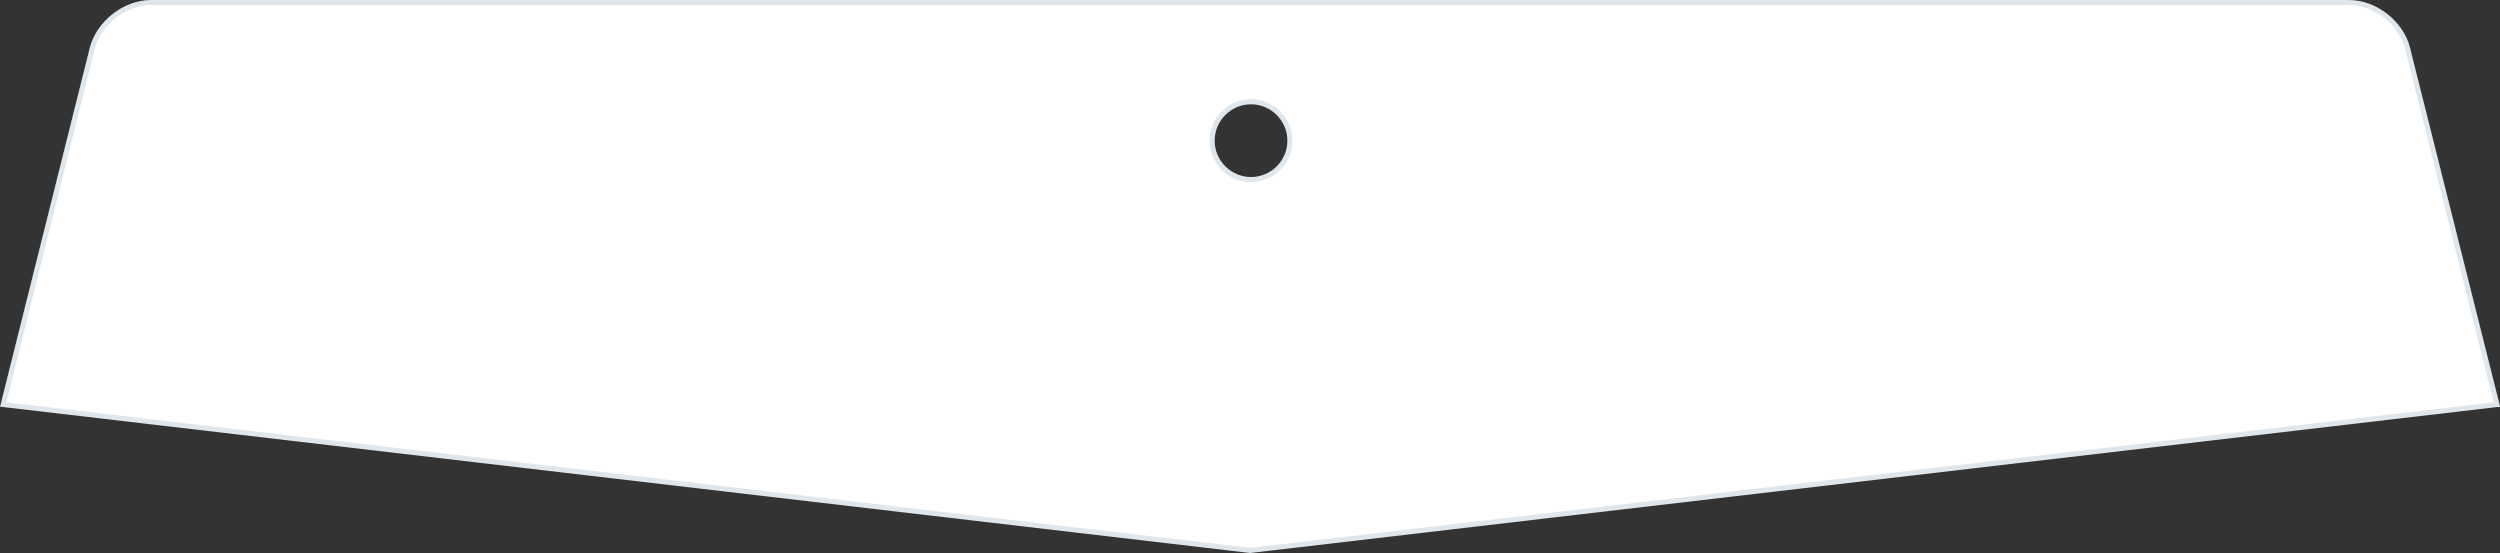 <svg xmlns="http://www.w3.org/2000/svg" viewBox="14.1 82.9 1471.6 325.5"><rect x="14.1" y="82.9" width="1471.6" height="325.5" fill="#333333" stroke="none"/><path fill="#FFF" d="M1483.9 321L750 406.9 16 321l52.4-209.6c3.8-15 19.2-27 34.6-27h1293.8c15.4 0 30.8 12 34.5 27l52.6 209.6zM750.5 188.6c12.6 0 22.9-10.3 22.9-22.9 0-12.6-10.3-22.9-22.9-22.9-12.6 0-22.9 10.3-22.9 22.9s10.3 22.9 22.9 22.9z"/><path fill="none" stroke="#E0E7EC" stroke-width="3" stroke-miterlimit="10" d="M1483.9 321L750 406.9 16 321l52.4-209.6c3.8-15 19.2-27 34.6-27h1293.8c15.4 0 30.8 12 34.5 27l52.6 209.6zM750.5 188.6c12.6 0 22.9-10.3 22.9-22.9 0-12.6-10.3-22.9-22.9-22.9-12.6 0-22.9 10.3-22.9 22.9s10.3 22.9 22.9 22.9z"/></svg>